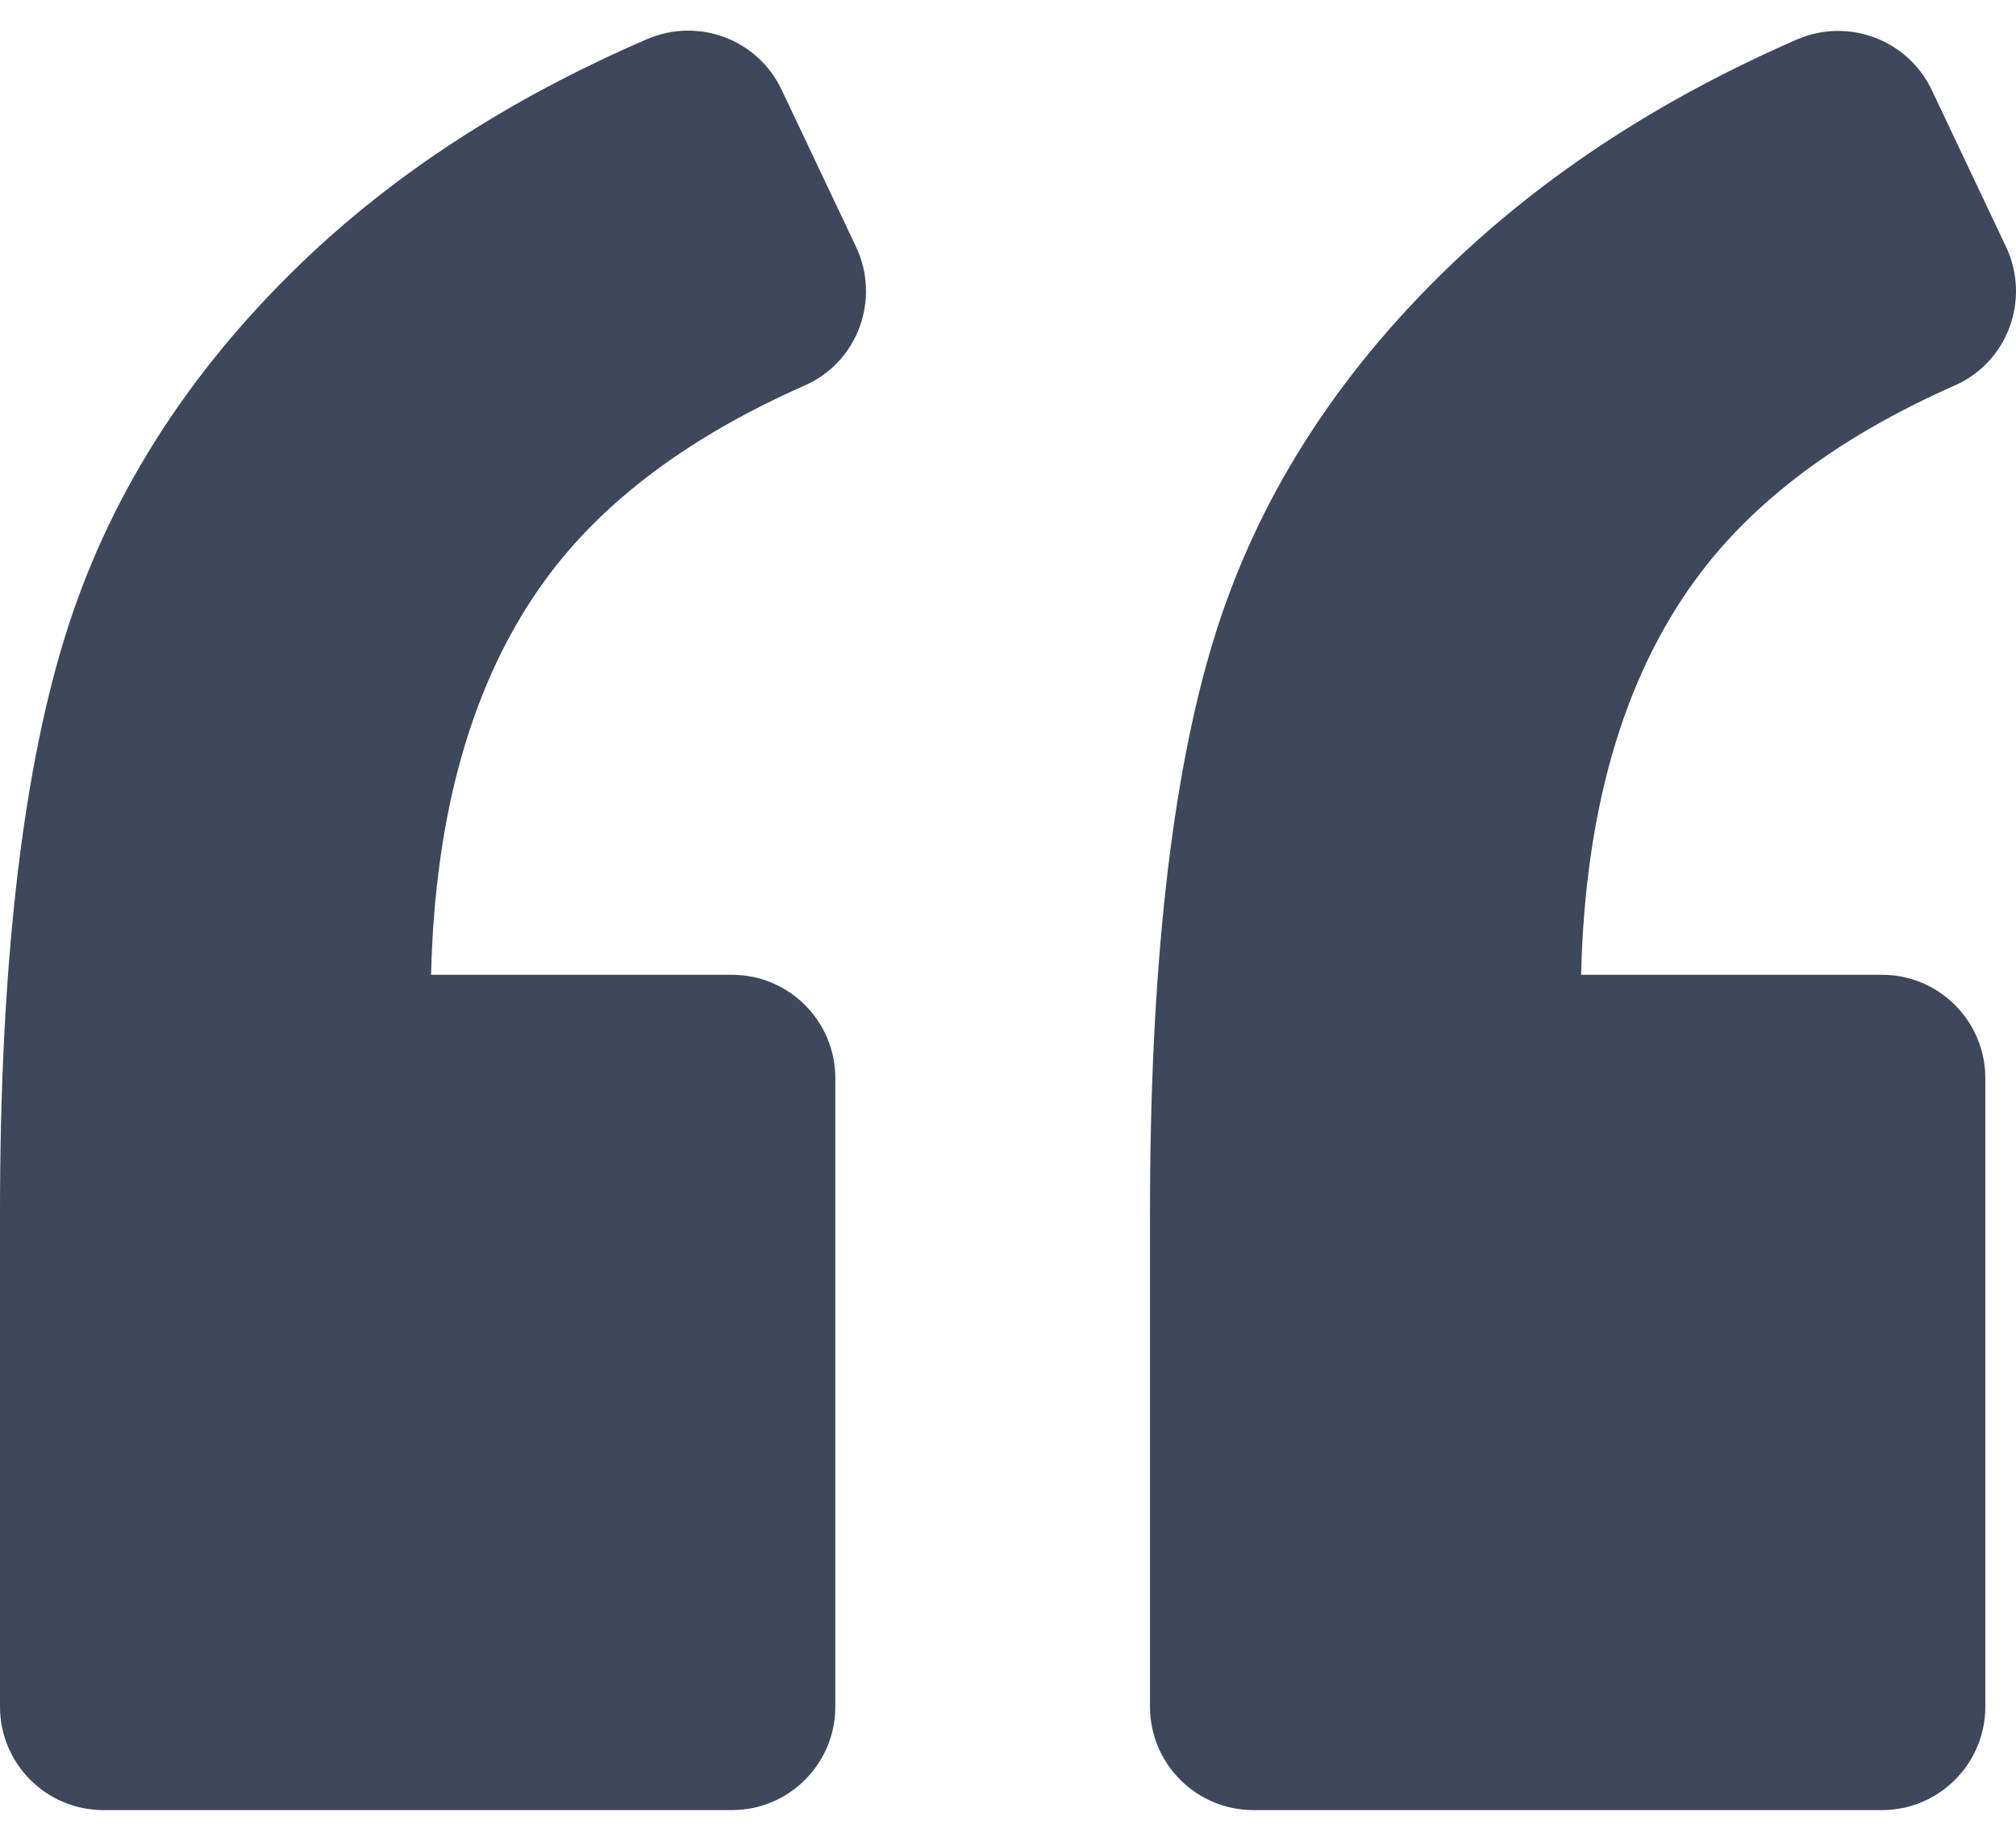 <svg width="46" height="42" viewBox="0 0 46 42" fill="none" xmlns="http://www.w3.org/2000/svg">
<path d="M2.359 41.302L16.701 41.302C18.003 41.302 19.06 40.245 19.06 38.943L19.06 24.601C19.06 23.299 18.003 22.242 16.701 22.242L9.836 22.242C9.926 18.486 10.799 15.481 12.45 13.221C13.752 11.438 15.724 9.961 18.361 8.796C19.574 8.263 20.098 6.829 19.532 5.63L17.833 2.045C17.286 0.894 15.932 0.389 14.762 0.894C11.639 2.243 9.001 3.951 6.85 6.027C4.227 8.56 2.43 11.419 1.458 14.608C0.486 17.798 -8.60635e-05 22.147 -8.65461e-05 27.667L-8.75318e-05 38.943C-8.76456e-05 40.245 1.057 41.302 2.359 41.302Z" fill="#3F475A"/>
<path d="M40.997 0.903C37.912 2.248 35.289 3.956 33.123 6.027C30.477 8.56 28.67 11.41 27.698 14.575C26.726 17.741 26.24 22.105 26.24 27.667L26.24 38.943C26.24 40.245 27.297 41.302 28.599 41.302L42.941 41.302C44.243 41.302 45.3 40.245 45.3 38.943L45.3 24.601C45.3 23.299 44.243 22.242 42.941 22.242L36.077 22.242C36.166 18.486 37.039 15.481 38.691 13.221C39.993 11.438 41.965 9.961 44.602 8.796C45.814 8.263 46.338 6.829 45.772 5.63L44.078 2.054C43.531 0.903 42.167 0.394 40.997 0.903Z" fill="#3F475A"/>
</svg>
